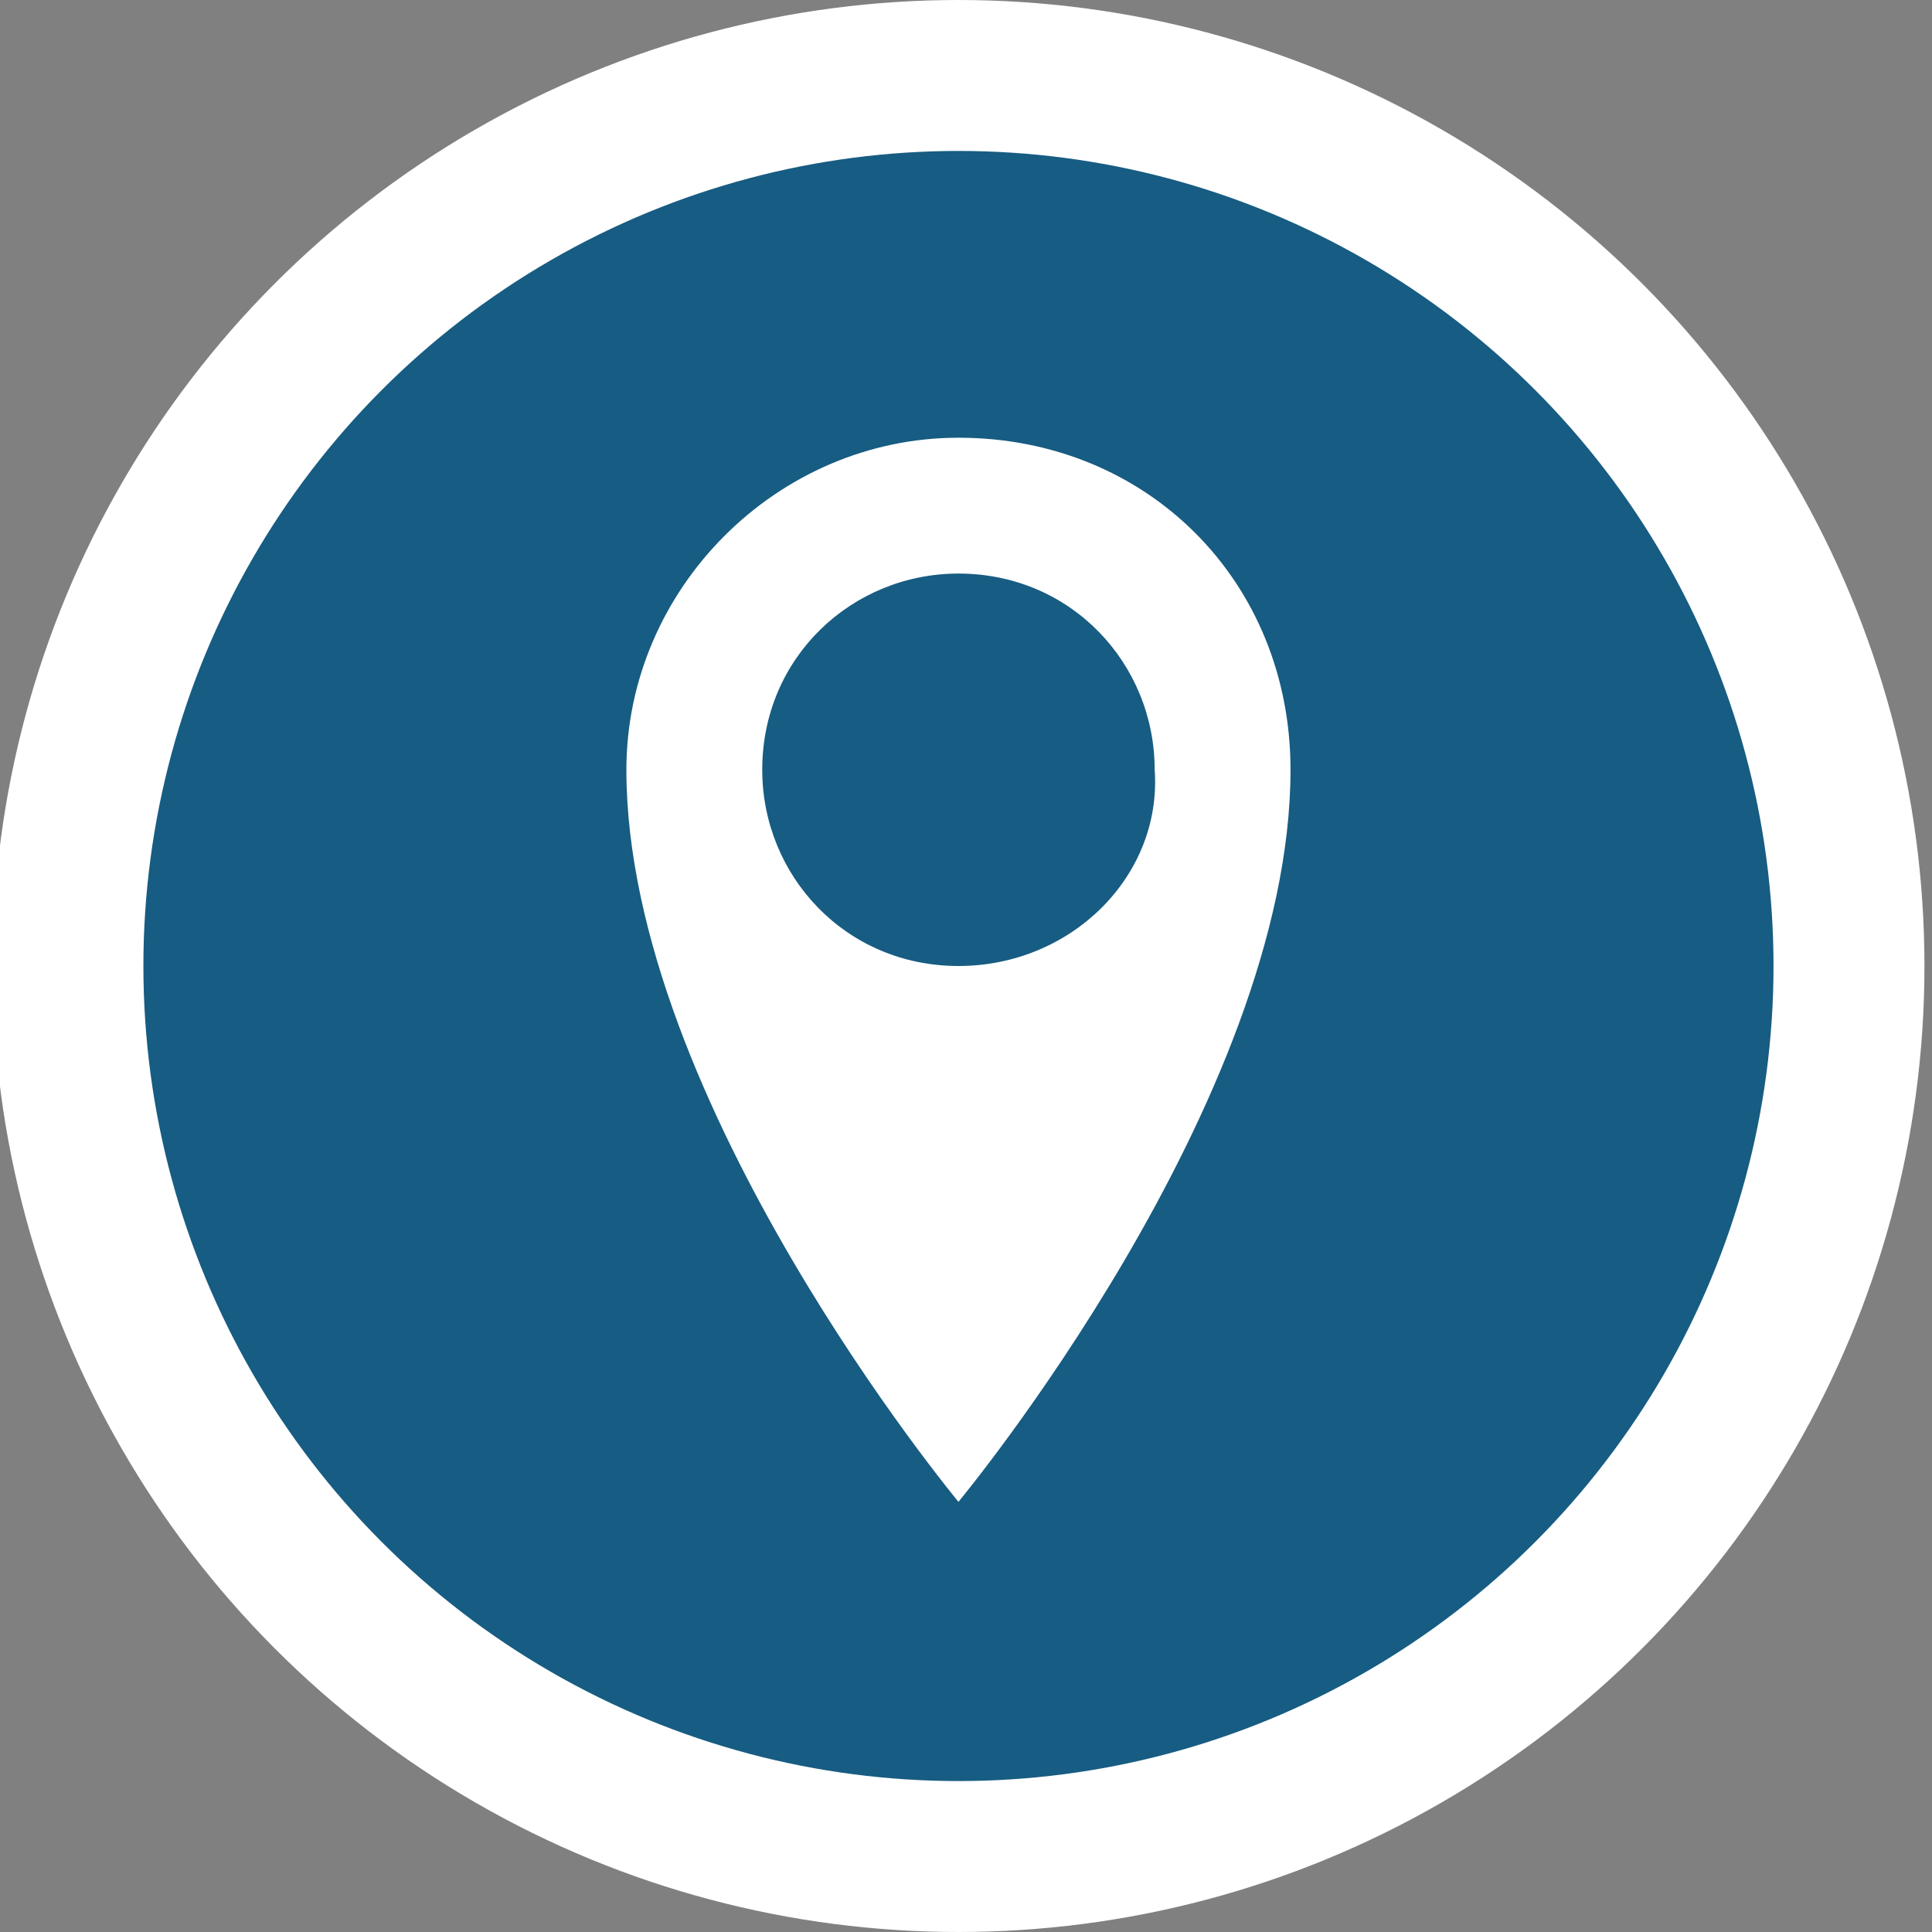 <?xml version="1.0" encoding="utf-8"?>
<svg version="1.1" id="Layer_1" xmlns="http://www.w3.org/2000/svg" xmlns:xlink="http://www.w3.org/1999/xlink" x="0px" y="0px"
	 viewBox="-299.9 384.1 25.6 25.6" enable-background="new -299.9 384.1 25.6 25.6" xml:space="preserve">
<rect x="-299.9" y="384.1" width="25.6" height="25.6" fill="#808080" stroke="none"/>
<circle fill="#175C82" stroke="#FFFFFF" stroke-width="2" stroke-miterlimit="10" cx="-287.2" cy="396.9" r="11.8"/>
<path fill="#FFFFFF" d="M-287.2,389.9c-2.4,0-4.4,2-4.4,4.4c0,4.4,4.4,9.7,4.4,9.7s4.4-5.3,4.4-9.7
	C-282.8,391.8-284.7,389.9-287.2,389.9z M-287.2,396.9c-1.5,0-2.6-1.2-2.6-2.6c0-1.5,1.2-2.6,2.6-2.6c1.5,0,2.6,1.2,2.6,2.6
	C-284.5,395.7-285.7,396.9-287.2,396.9z"/>
</svg>